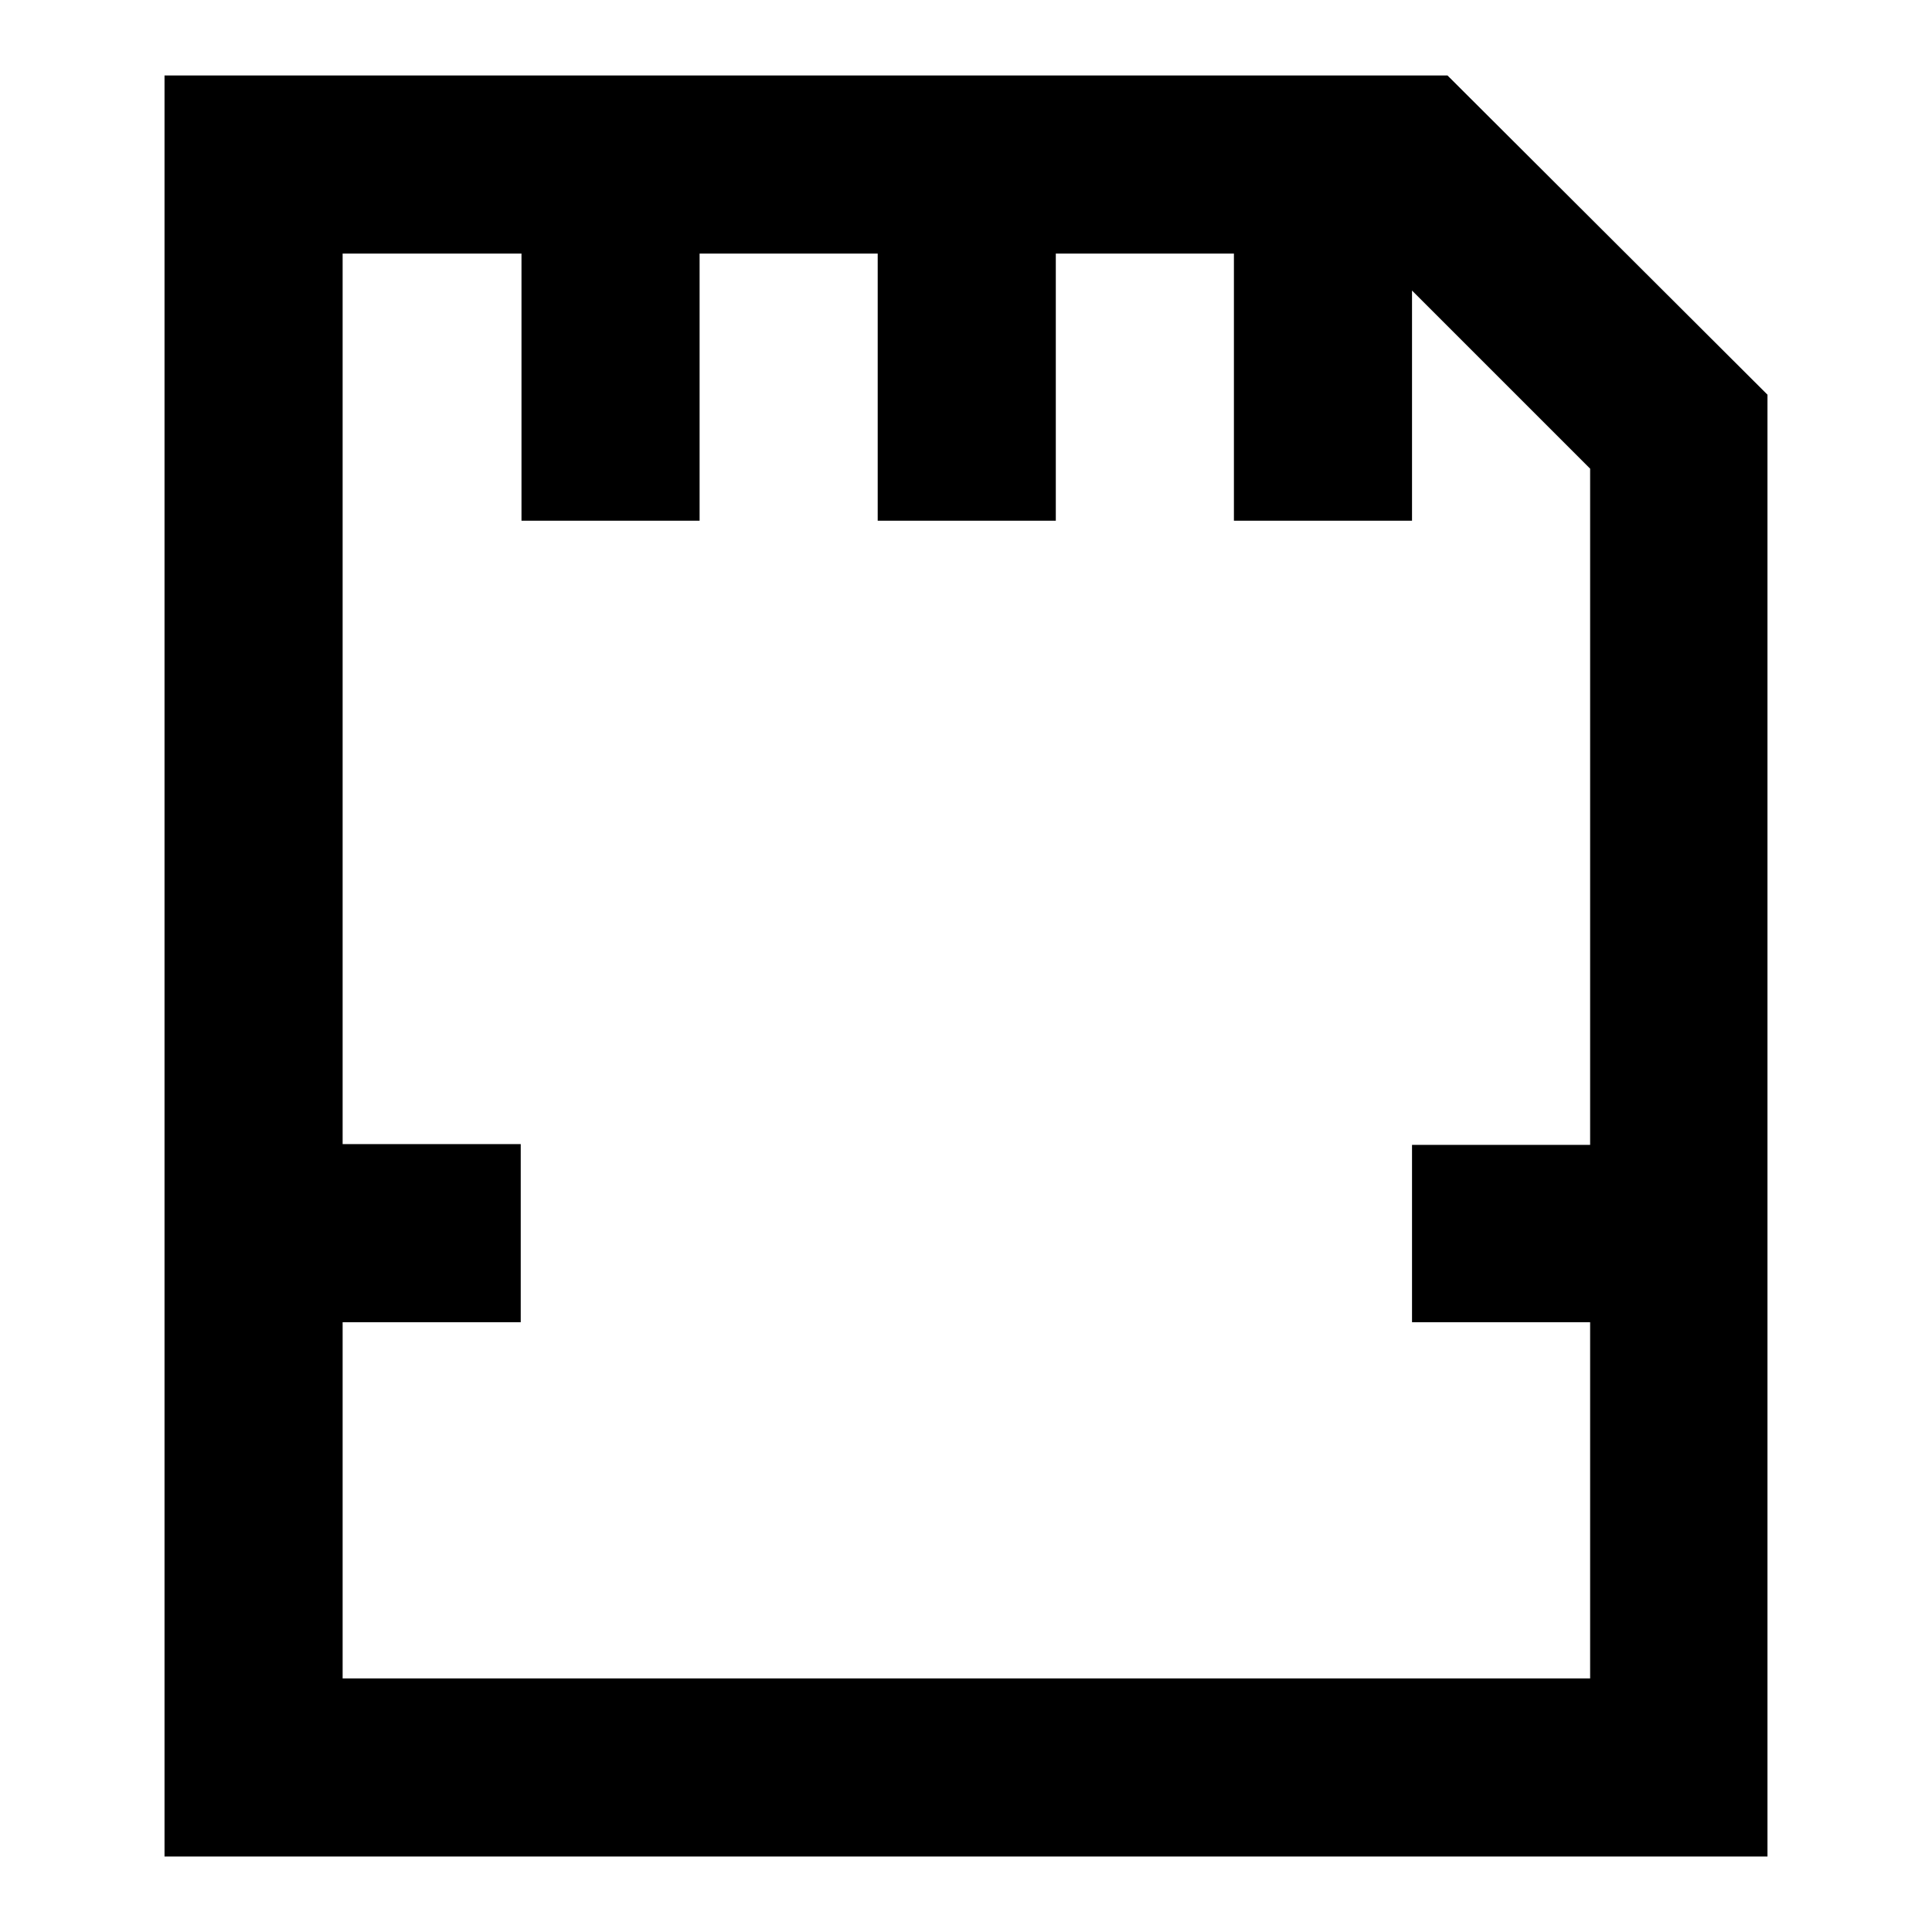 <?xml version="1.0" encoding="utf-8"?>
<!-- Svg Vector Icons : http://www.onlinewebfonts.com/icon -->
<!DOCTYPE svg PUBLIC "-//W3C//DTD SVG 1.1//EN" "http://www.w3.org/Graphics/SVG/1.1/DTD/svg11.dtd">
<svg version="1.1" xmlns="http://www.w3.org/2000/svg" xmlns:xlink="http://www.w3.org/1999/xlink" x="0px" y="0px" viewBox="0 0 256 256" enable-background="new 0 0 256 256" xml:space="preserve">
<g> <path fill="#000000" d="M191.8,10h-170v236h212.4V52.3L191.8,10z M45.4,222.4v-47.2H69v-23.6H45.4v-118h23.7V69h23.6V33.6h23.6V69 h23.6V33.6h23.6V69h23.6V38.5l23.6,23.6v89.6h-23.6v23.5h23.6v47.2H45.4z"/></g>
</svg>